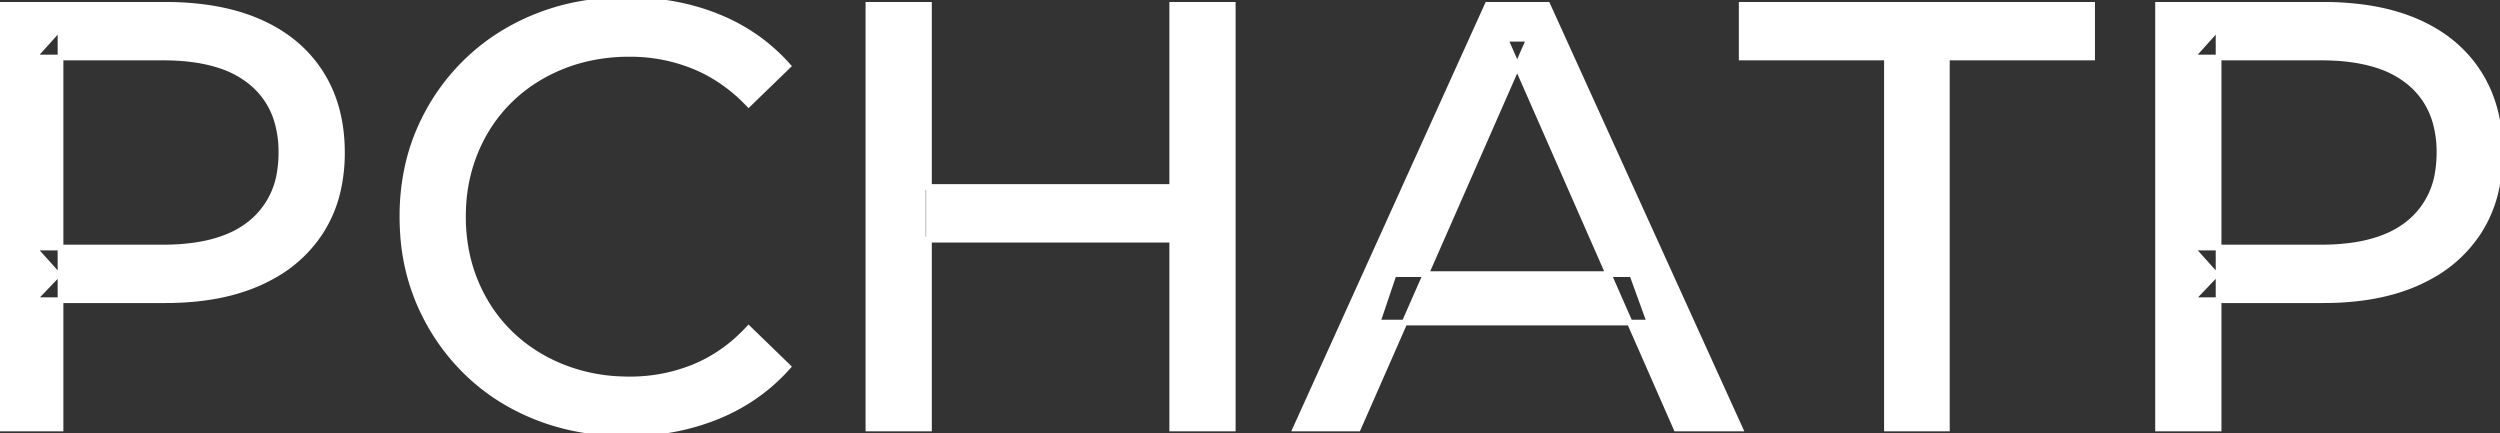 <svg width="413.101" height="71.601" viewBox="0 0 413.101 71.601" xmlns="http://www.w3.org/2000/svg"><rect x="0" y="0" width="413.101" height="71.601" fill="#333333" stroke="none"/><g id="svgGroup" stroke-linecap="round" fill-rule="evenodd" font-size="9pt" stroke="#ffffff" stroke-width="0.25mm" fill="#ffffff" style="stroke:#ffffff;stroke-width:0.25mm;fill:#ffffff"><path d="M 224.4 70.801 L 214.1 70.801 L 245.8 0.801 L 255.7 0.801 L 287.5 70.801 L 277 70.801 L 248.7 6.401 L 252.7 6.401 L 224.4 70.801 Z M 130.2 10.901 L 123.7 17.201 A 26.705 26.705 0 0 0 117.212 12.15 A 24.602 24.602 0 0 0 114.7 10.951 A 27.886 27.886 0 0 0 104.178 8.901 A 31.612 31.612 0 0 0 104 8.901 A 30.61 30.61 0 0 0 96.123 9.889 A 27.448 27.448 0 0 0 93.05 10.901 Q 88 12.901 84.3 16.501 Q 80.6 20.101 78.55 25.051 A 27.309 27.309 0 0 0 76.541 34.186 A 31.85 31.85 0 0 0 76.5 35.801 Q 76.5 41.601 78.55 46.551 Q 80.6 51.501 84.3 55.101 Q 88 58.701 93.05 60.701 A 28.858 28.858 0 0 0 102.177 62.652 A 33.689 33.689 0 0 0 104 62.701 A 28.015 28.015 0 0 0 114.23 60.838 A 26.969 26.969 0 0 0 114.7 60.651 A 24.864 24.864 0 0 0 122.426 55.589 A 29.346 29.346 0 0 0 123.7 54.301 L 130.2 60.601 Q 125.4 66.001 118.55 68.801 A 37.994 37.994 0 0 1 107.146 71.457 A 45.512 45.512 0 0 1 103.5 71.601 Q 95.5 71.601 88.75 68.951 Q 82 66.301 77.05 61.451 Q 72.1 56.601 69.3 50.101 A 34.657 34.657 0 0 1 66.616 38.916 A 41.385 41.385 0 0 1 66.5 35.801 A 37.816 37.816 0 0 1 67.649 26.34 A 33.027 33.027 0 0 1 69.3 21.501 Q 72.1 15.001 77.1 10.151 Q 82.1 5.301 88.85 2.651 Q 95.6 0.001 103.6 0.001 A 41.814 41.814 0 0 1 113.693 1.185 A 36.765 36.765 0 0 1 118.55 2.751 Q 125.4 5.501 130.2 10.901 Z M 321.7 70.801 L 311.8 70.801 L 311.8 9.501 L 287.8 9.501 L 287.8 0.801 L 345.7 0.801 L 345.7 9.501 L 321.7 9.501 L 321.7 70.801 Z M 10 70.801 L 0 70.801 L 0 0.801 L 27.3 0.801 A 48.903 48.903 0 0 1 34.329 1.279 Q 39.141 1.979 43 3.701 Q 49.5 6.601 53 12.101 Q 56.5 17.601 56.5 25.201 A 27.638 27.638 0 0 1 55.781 31.647 A 21.292 21.292 0 0 1 53 38.251 A 22.025 22.025 0 0 1 45.052 45.615 A 27.396 27.396 0 0 1 43 46.651 Q 36.5 49.601 27.3 49.601 L 5.5 49.601 L 10 44.901 L 10 70.801 Z M 366.6 70.801 L 356.6 70.801 L 356.6 0.801 L 383.9 0.801 A 48.903 48.903 0 0 1 390.929 1.279 Q 395.741 1.979 399.6 3.701 Q 406.1 6.601 409.6 12.101 Q 413.1 17.601 413.1 25.201 A 27.638 27.638 0 0 1 412.381 31.647 A 21.292 21.292 0 0 1 409.6 38.251 A 22.025 22.025 0 0 1 401.652 45.615 A 27.396 27.396 0 0 1 399.6 46.651 Q 393.1 49.601 383.9 49.601 L 362.1 49.601 L 366.6 44.901 L 366.6 70.801 Z M 203.7 70.801 L 193.7 70.801 L 193.7 0.801 L 203.7 0.801 L 203.7 70.801 Z M 153.5 70.801 L 143.5 70.801 L 143.5 0.801 L 153.5 0.801 L 153.5 70.801 Z M 10 4.501 L 10 45.901 L 5.5 40.901 L 27 40.901 A 35.987 35.987 0 0 0 32.418 40.52 Q 35.241 40.089 37.51 39.17 A 15.25 15.25 0 0 0 41.55 36.801 A 13.353 13.353 0 0 0 46.263 28.319 A 19.701 19.701 0 0 0 46.5 25.201 A 18.16 18.16 0 0 0 45.875 20.298 A 13.056 13.056 0 0 0 41.55 13.601 A 15.897 15.897 0 0 0 36.342 10.802 Q 32.409 9.501 27 9.501 L 5.5 9.501 L 10 4.501 Z M 366.6 4.501 L 366.6 45.901 L 362.1 40.901 L 383.6 40.901 A 35.987 35.987 0 0 0 389.018 40.52 Q 391.841 40.089 394.11 39.17 A 15.25 15.25 0 0 0 398.15 36.801 A 13.353 13.353 0 0 0 402.863 28.319 A 19.701 19.701 0 0 0 403.1 25.201 A 18.16 18.16 0 0 0 402.475 20.298 A 13.056 13.056 0 0 0 398.15 13.601 A 15.897 15.897 0 0 0 392.942 10.802 Q 389.009 9.501 383.6 9.501 L 362.1 9.501 L 366.6 4.501 Z M 194.6 39.601 L 152.5 39.601 L 152.5 30.901 L 194.6 30.901 L 194.6 39.601 Z M 272.6 53.301 L 227.6 53.301 L 230.3 45.301 L 269.7 45.301 L 272.6 53.301 Z" vector-effect="non-scaling-stroke"/></g></svg>